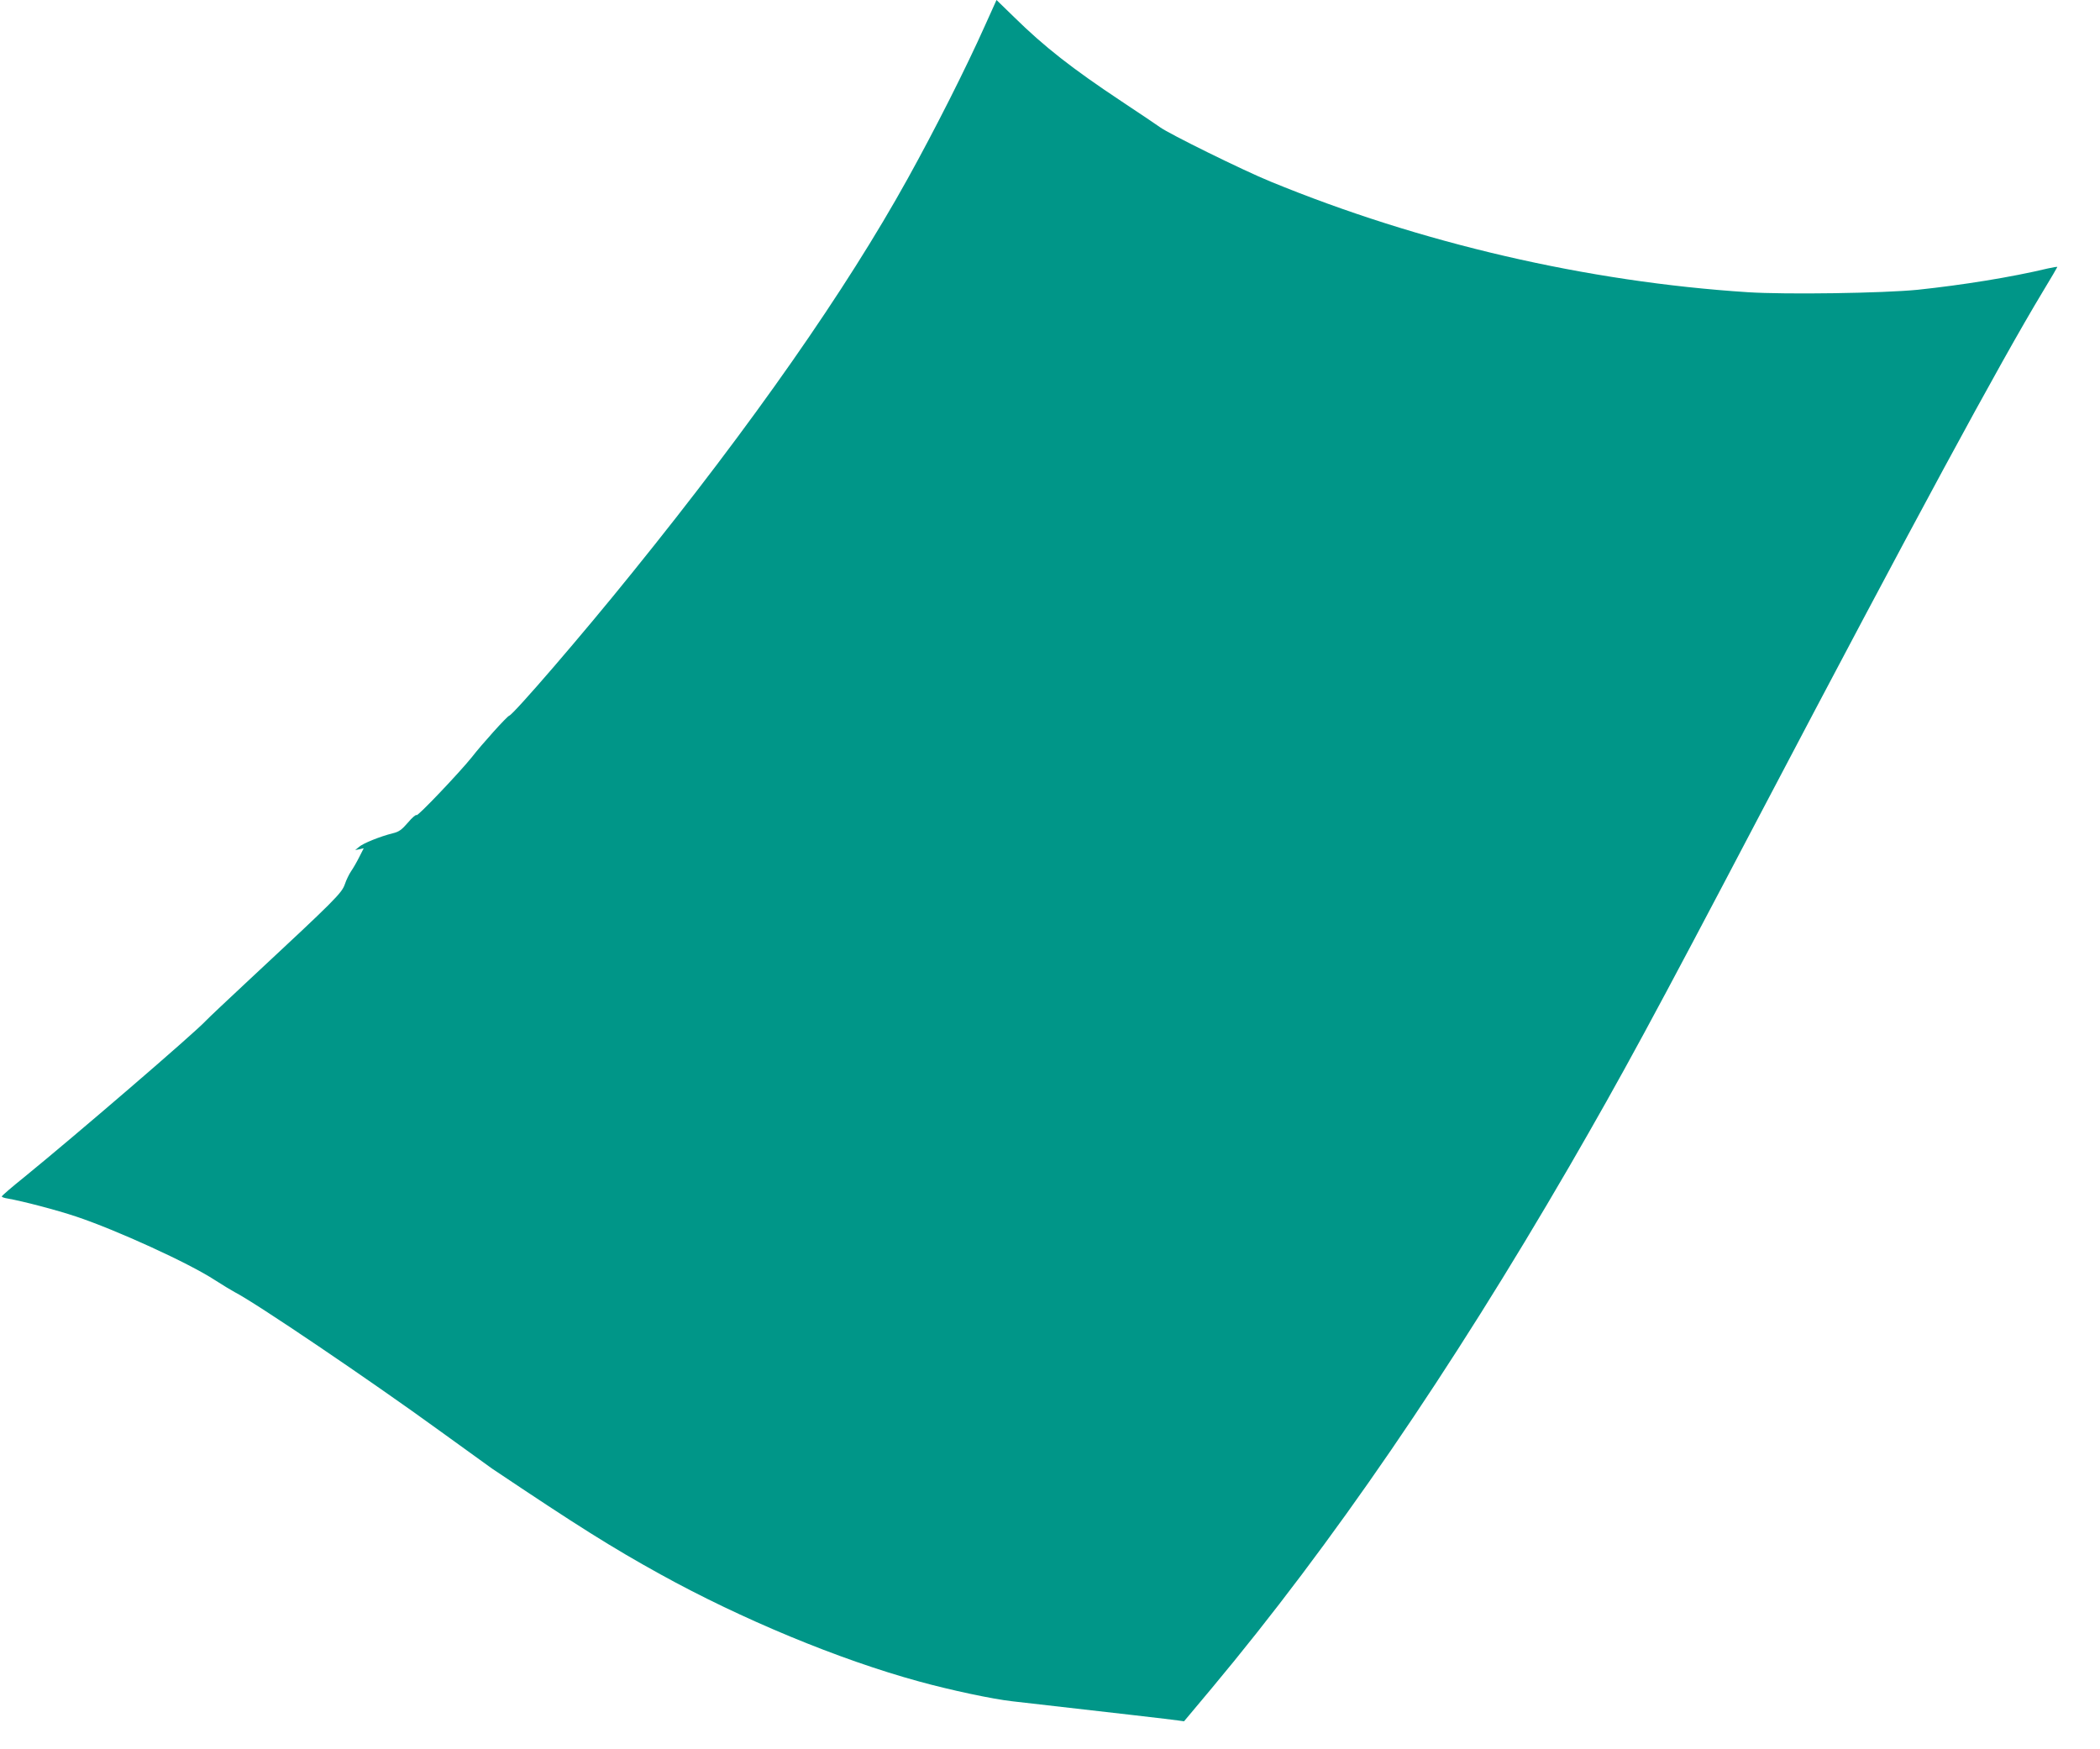 <?xml version="1.0" standalone="no"?>
<!DOCTYPE svg PUBLIC "-//W3C//DTD SVG 20010904//EN"
 "http://www.w3.org/TR/2001/REC-SVG-20010904/DTD/svg10.dtd">
<svg version="1.0" xmlns="http://www.w3.org/2000/svg"
 width="1280pt" height="1066pt" viewBox="0 0 1280 1066"
 preserveAspectRatio="xMidYMid meet">
<g transform="translate(0,1066) scale(0.1,-0.1)"
fill="#009688" stroke="none">
<path d="M6005 10507 c-118 -264 -306 -636 -473 -937 -375 -677 -944 -1492
-1678 -2400 -305 -379 -723 -863 -750 -872 -13 -3 -167 -174 -229 -254 -73
-91 -330 -362 -336 -352 -3 5 -27 -15 -52 -45 -38 -44 -55 -57 -94 -66 -76
-19 -181 -61 -205 -83 l-23 -19 26 5 26 6 -28 -55 c-15 -30 -37 -68 -49 -85
-11 -16 -29 -52 -38 -79 -19 -55 -58 -94 -577 -577 -132 -123 -254 -238 -271
-256 -67 -73 -789 -694 -1107 -953 -75 -60 -136 -113 -136 -117 -1 -4 16 -10
37 -13 91 -16 298 -70 417 -110 245 -82 686 -283 845 -387 47 -30 101 -63 120
-73 126 -64 828 -539 1248 -844 156 -113 300 -217 320 -231 525 -352 732 -482
1027 -645 494 -273 1089 -520 1576 -653 192 -53 451 -108 569 -121 614 -70
981 -112 1011 -117 l36 -5 170 203 c731 875 1454 1931 2178 3178 323 558 507
897 1165 2150 943 1794 1457 2744 1721 3182 49 81 89 149 89 151 0 2 -26 -2
-57 -9 -226 -54 -520 -101 -793 -130 -210 -21 -805 -30 -1036 -15 -978 63
-1997 299 -2909 674 -167 68 -621 292 -675 332 -19 14 -125 85 -235 158 -300
199 -471 333 -655 514 l-106 103 -69 -153z"/>
</g>
</svg>
